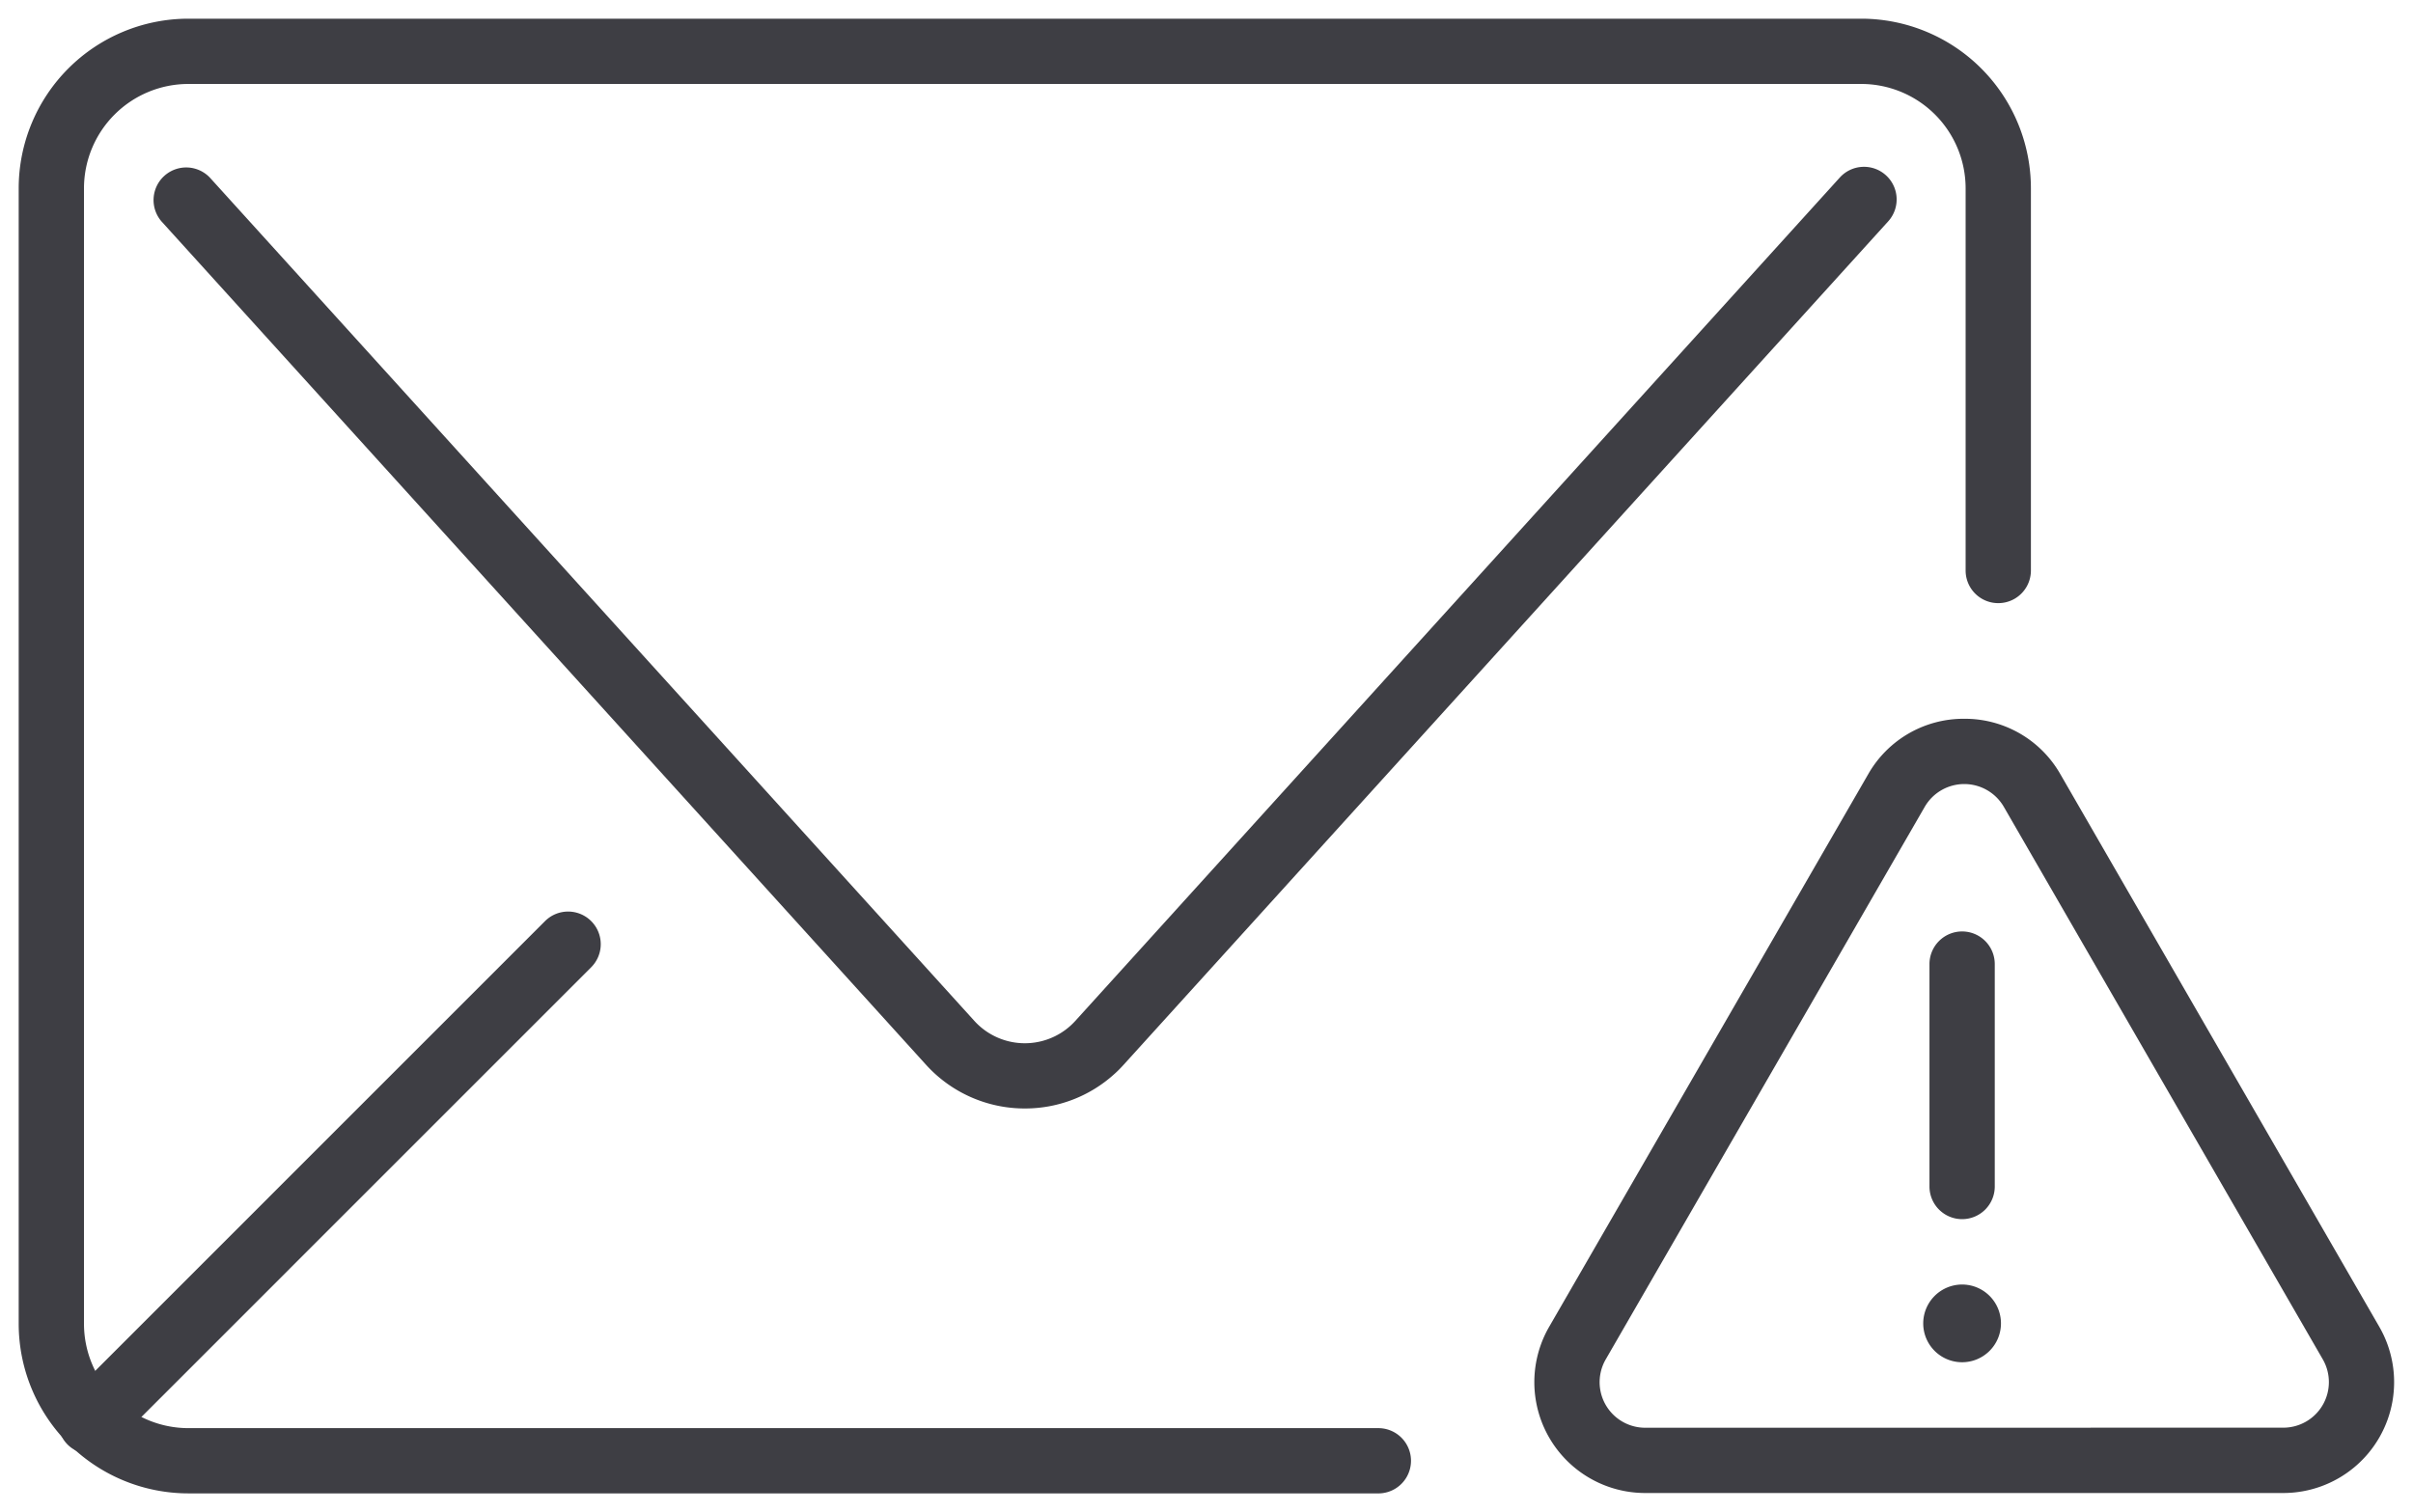 <svg xmlns="http://www.w3.org/2000/svg" xmlns:xlink="http://www.w3.org/1999/xlink" width="110.877" height="69.502" viewBox="0 0 110.877 69.502">
  <defs>
    <clipPath id="clip-path">
      <rect id="長方形_89" data-name="長方形 89" width="110.877" height="69.502" fill="none"/>
    </clipPath>
  </defs>
  <g id="グループ_119" data-name="グループ 119" transform="translate(-949.437 -1954.907)">
    <g id="グループ_125" data-name="グループ 125" transform="translate(949.437 1954.907)">
      <g id="グループ_124" data-name="グループ 124" transform="translate(0 0)" clip-path="url(#clip-path)">
        <path id="パス_336" data-name="パス 336" d="M62.476,67.783H7.792A7.8,7.8,0,0,1,0,59.991V7.792A7.8,7.8,0,0,1,7.792,0H84.669a7.8,7.8,0,0,1,7.792,7.792V25.364a1.5,1.5,0,0,1-3,0V7.792A4.8,4.8,0,0,0,84.669,3H7.792A4.8,4.8,0,0,0,3,7.792v52.2a4.8,4.8,0,0,0,4.792,4.792H62.476a1.5,1.5,0,0,1,0,3Z" transform="translate(0.859 0.859)" fill="#3e3e44"/>
        <path id="パス_337" data-name="パス 337" d="M43.987,47.611a6.114,6.114,0,0,1-4.544-2.01L4.311,6.835A1.5,1.5,0,0,1,6.533,4.821L41.666,43.587a3.132,3.132,0,0,0,4.419.217c.069-.063.142-.135.219-.219L81.432,4.821a1.5,1.5,0,1,1,2.223,2.015L48.519,45.607c-.144.158-.283.3-.423.422A6.1,6.1,0,0,1,43.987,47.611Z" transform="translate(3.107 3.339)" fill="#3e3e44"/>
        <path id="線_81" data-name="線 81" d="M0,23.437A1.5,1.5,0,0,1-1.061,23a1.5,1.5,0,0,1,0-2.121L20.876-1.061a1.5,1.5,0,0,1,2.121,0,1.5,1.5,0,0,1,0,2.121L1.061,23A1.5,1.5,0,0,1,0,23.437Z" transform="translate(4.168 43.399)" fill="#3e3e44"/>
        <path id="パス_338" data-name="パス 338" d="M64.031,20.457A5.047,5.047,0,0,1,68.445,23L83.1,48.4a5.095,5.095,0,0,1-4.41,7.644H49.37A5.095,5.095,0,0,1,44.96,48.4L59.62,23A5.041,5.041,0,0,1,64.031,20.457ZM78.693,53.041A2.095,2.095,0,0,0,80.506,49.9L65.847,24.5a2.1,2.1,0,0,0-3.629,0L47.558,49.9a2.095,2.095,0,0,0,1.812,3.144Z" transform="translate(26.226 12.581)" fill="#3e3e44"/>
        <path id="楕円形_19" data-name="楕円形 19" d="M.786-1A1.786,1.786,0,1,1-1,.786,1.789,1.789,0,0,1,.786-1Z" transform="translate(89.372 60.042)" fill="#3e3e44"/>
        <path id="線_82" data-name="線 82" d="M0,11.724a1.5,1.5,0,0,1-1.5-1.5V0A1.5,1.5,0,0,1,0-1.5,1.5,1.5,0,0,1,1.5,0V10.224A1.5,1.5,0,0,1,0,11.724Z" transform="translate(90.159 44.313)" fill="#3e3e44"/>
      </g>
    </g>
  </g>
</svg>
